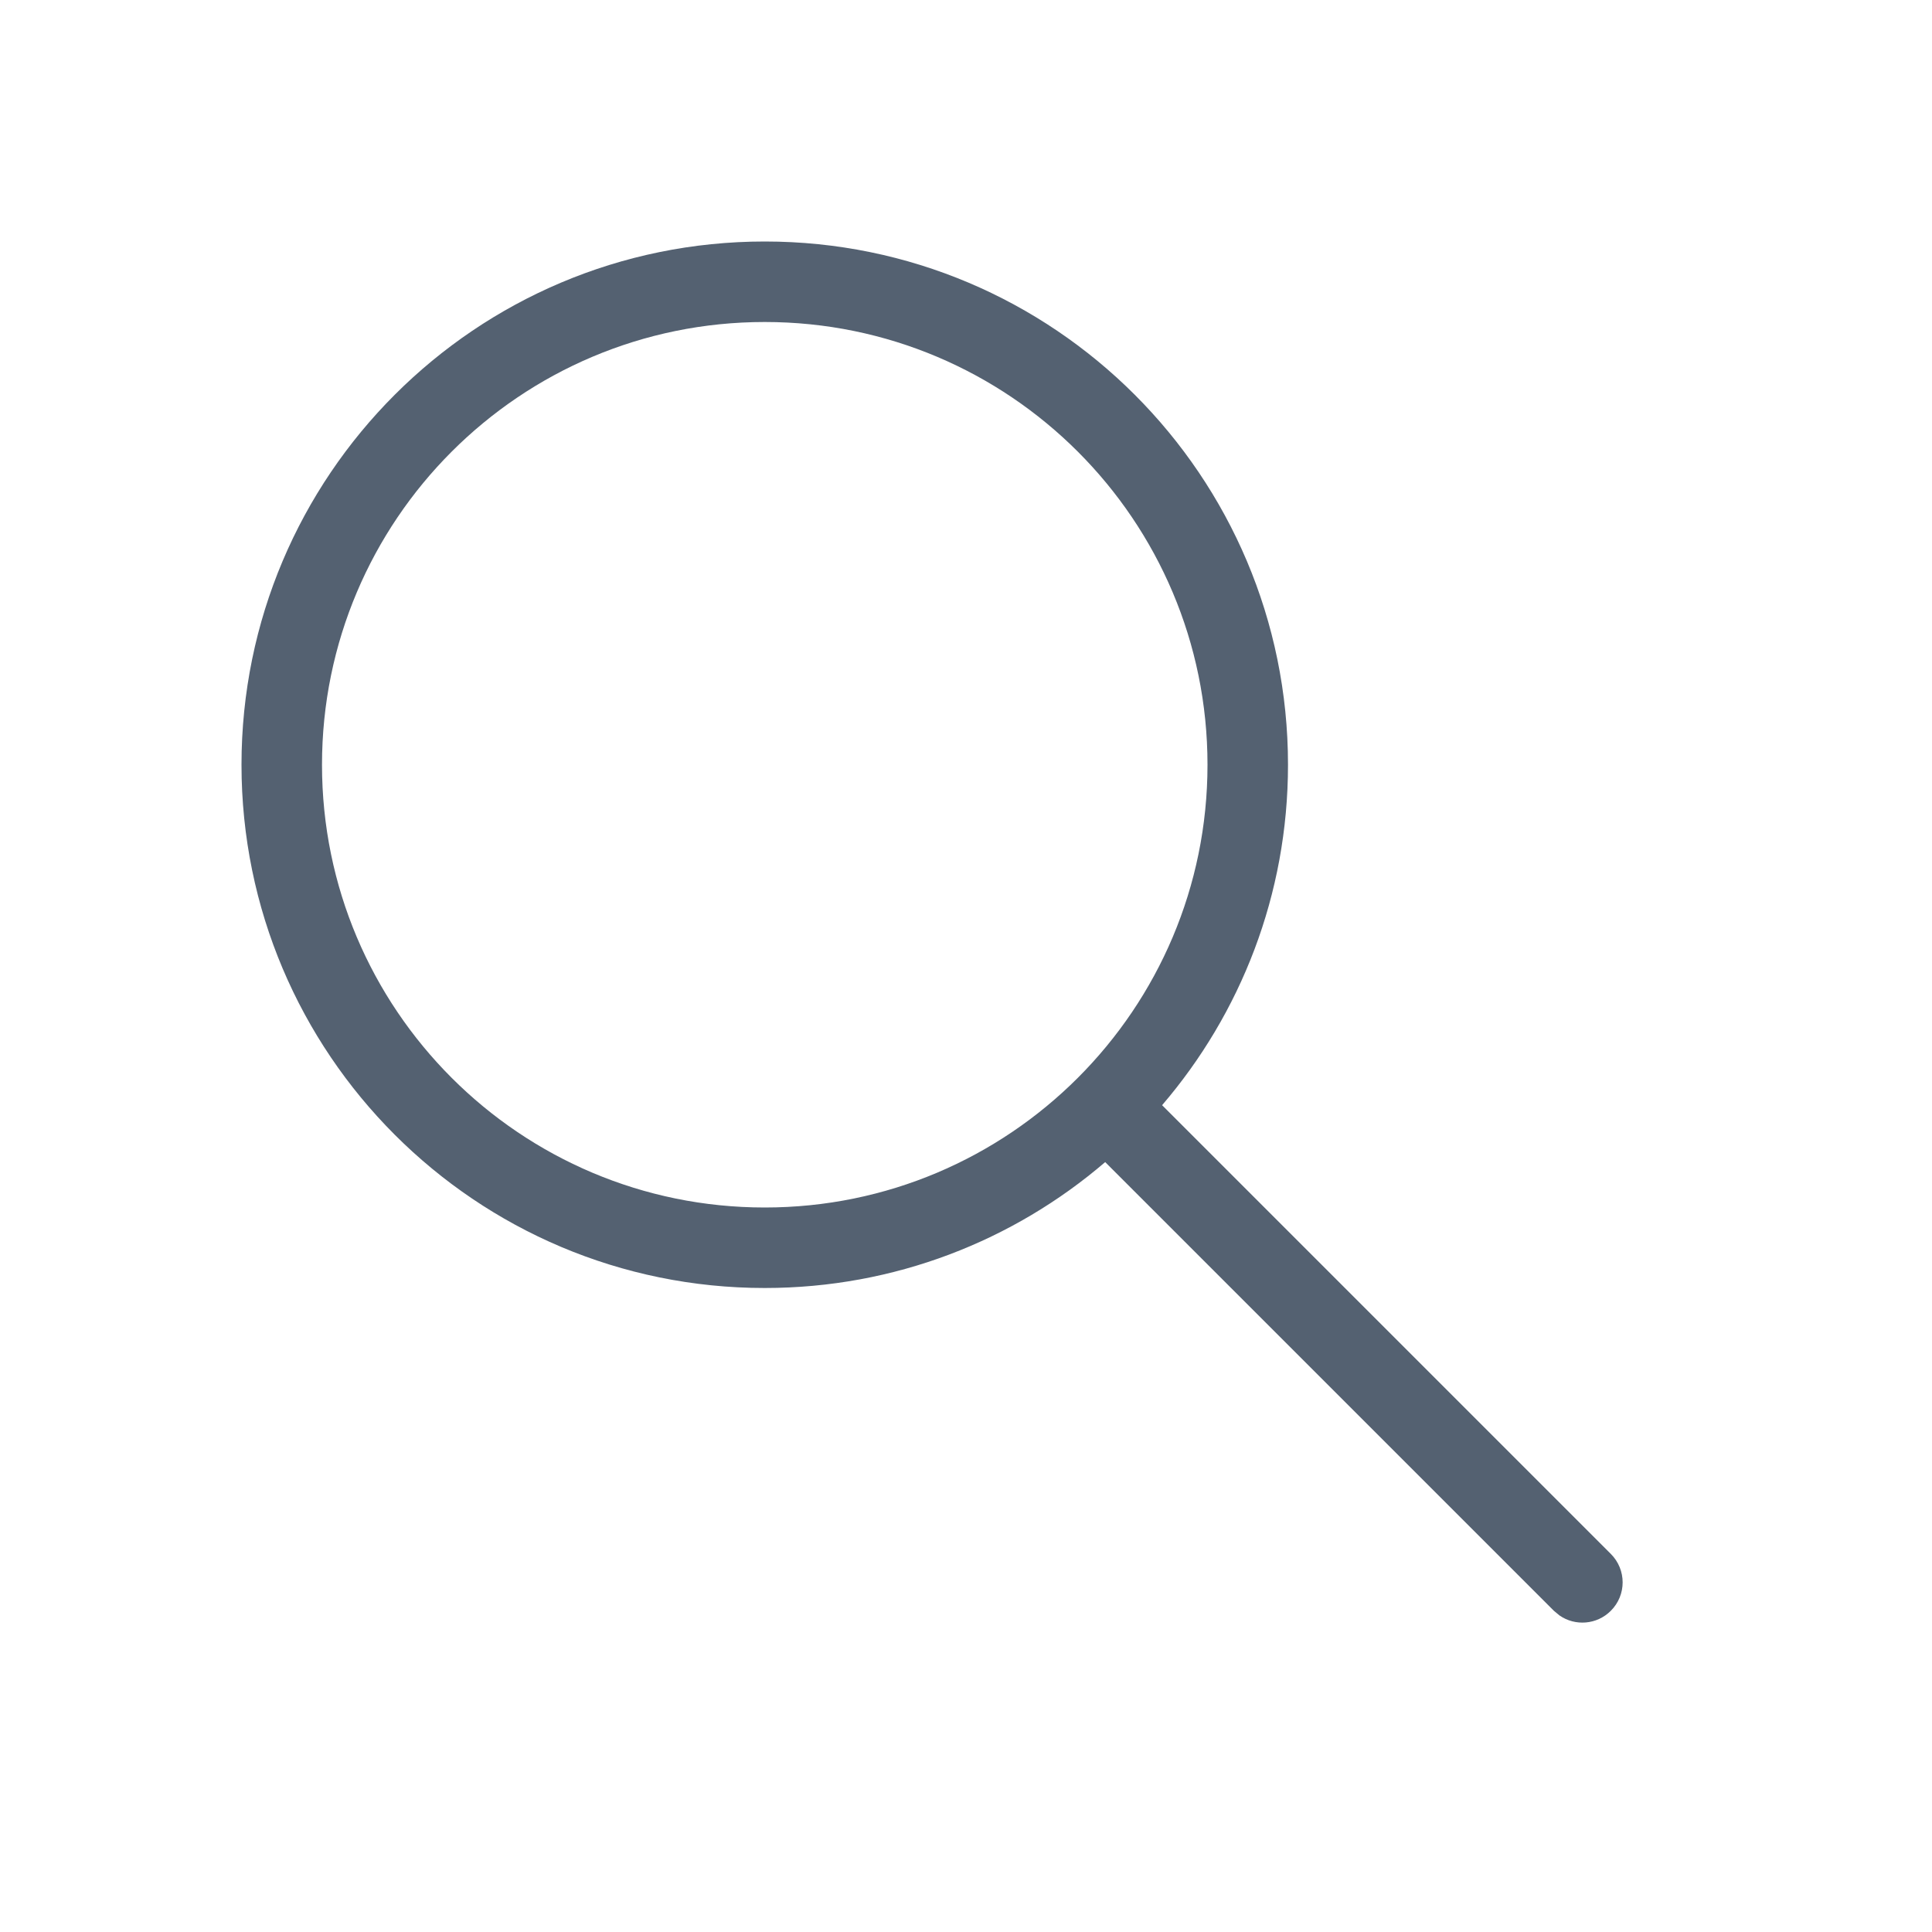 <svg xmlns="http://www.w3.org/2000/svg" width="24" height="24" viewBox="0 0 24 24">
    <g fill="none" fill-rule="evenodd">
        <g fill="#546171">
            <g>
                <g>
                    <g>
                        <path d="M6.5 0C10.09 0 13 2.91 13 6.5c0 1.615-.589 3.092-1.564 4.229l5.574 5.574c.196.196.196.512 0 .707-.173.174-.443.193-.637.058l-.07-.058-5.574-5.574C9.592 12.411 8.115 13 6.5 13 2.91 13 0 10.09 0 6.5S2.91 0 6.5 0zm0 1C3.462 1 1 3.462 1 6.5S3.462 12 6.5 12 12 9.538 12 6.5 9.538 1 6.5 1z" transform="translate(-368 -327) translate(367 217) translate(1 110) translate(3 3)"/>
                    </g>
                </g>
            </g>
        </g>
    </g>
</svg>
